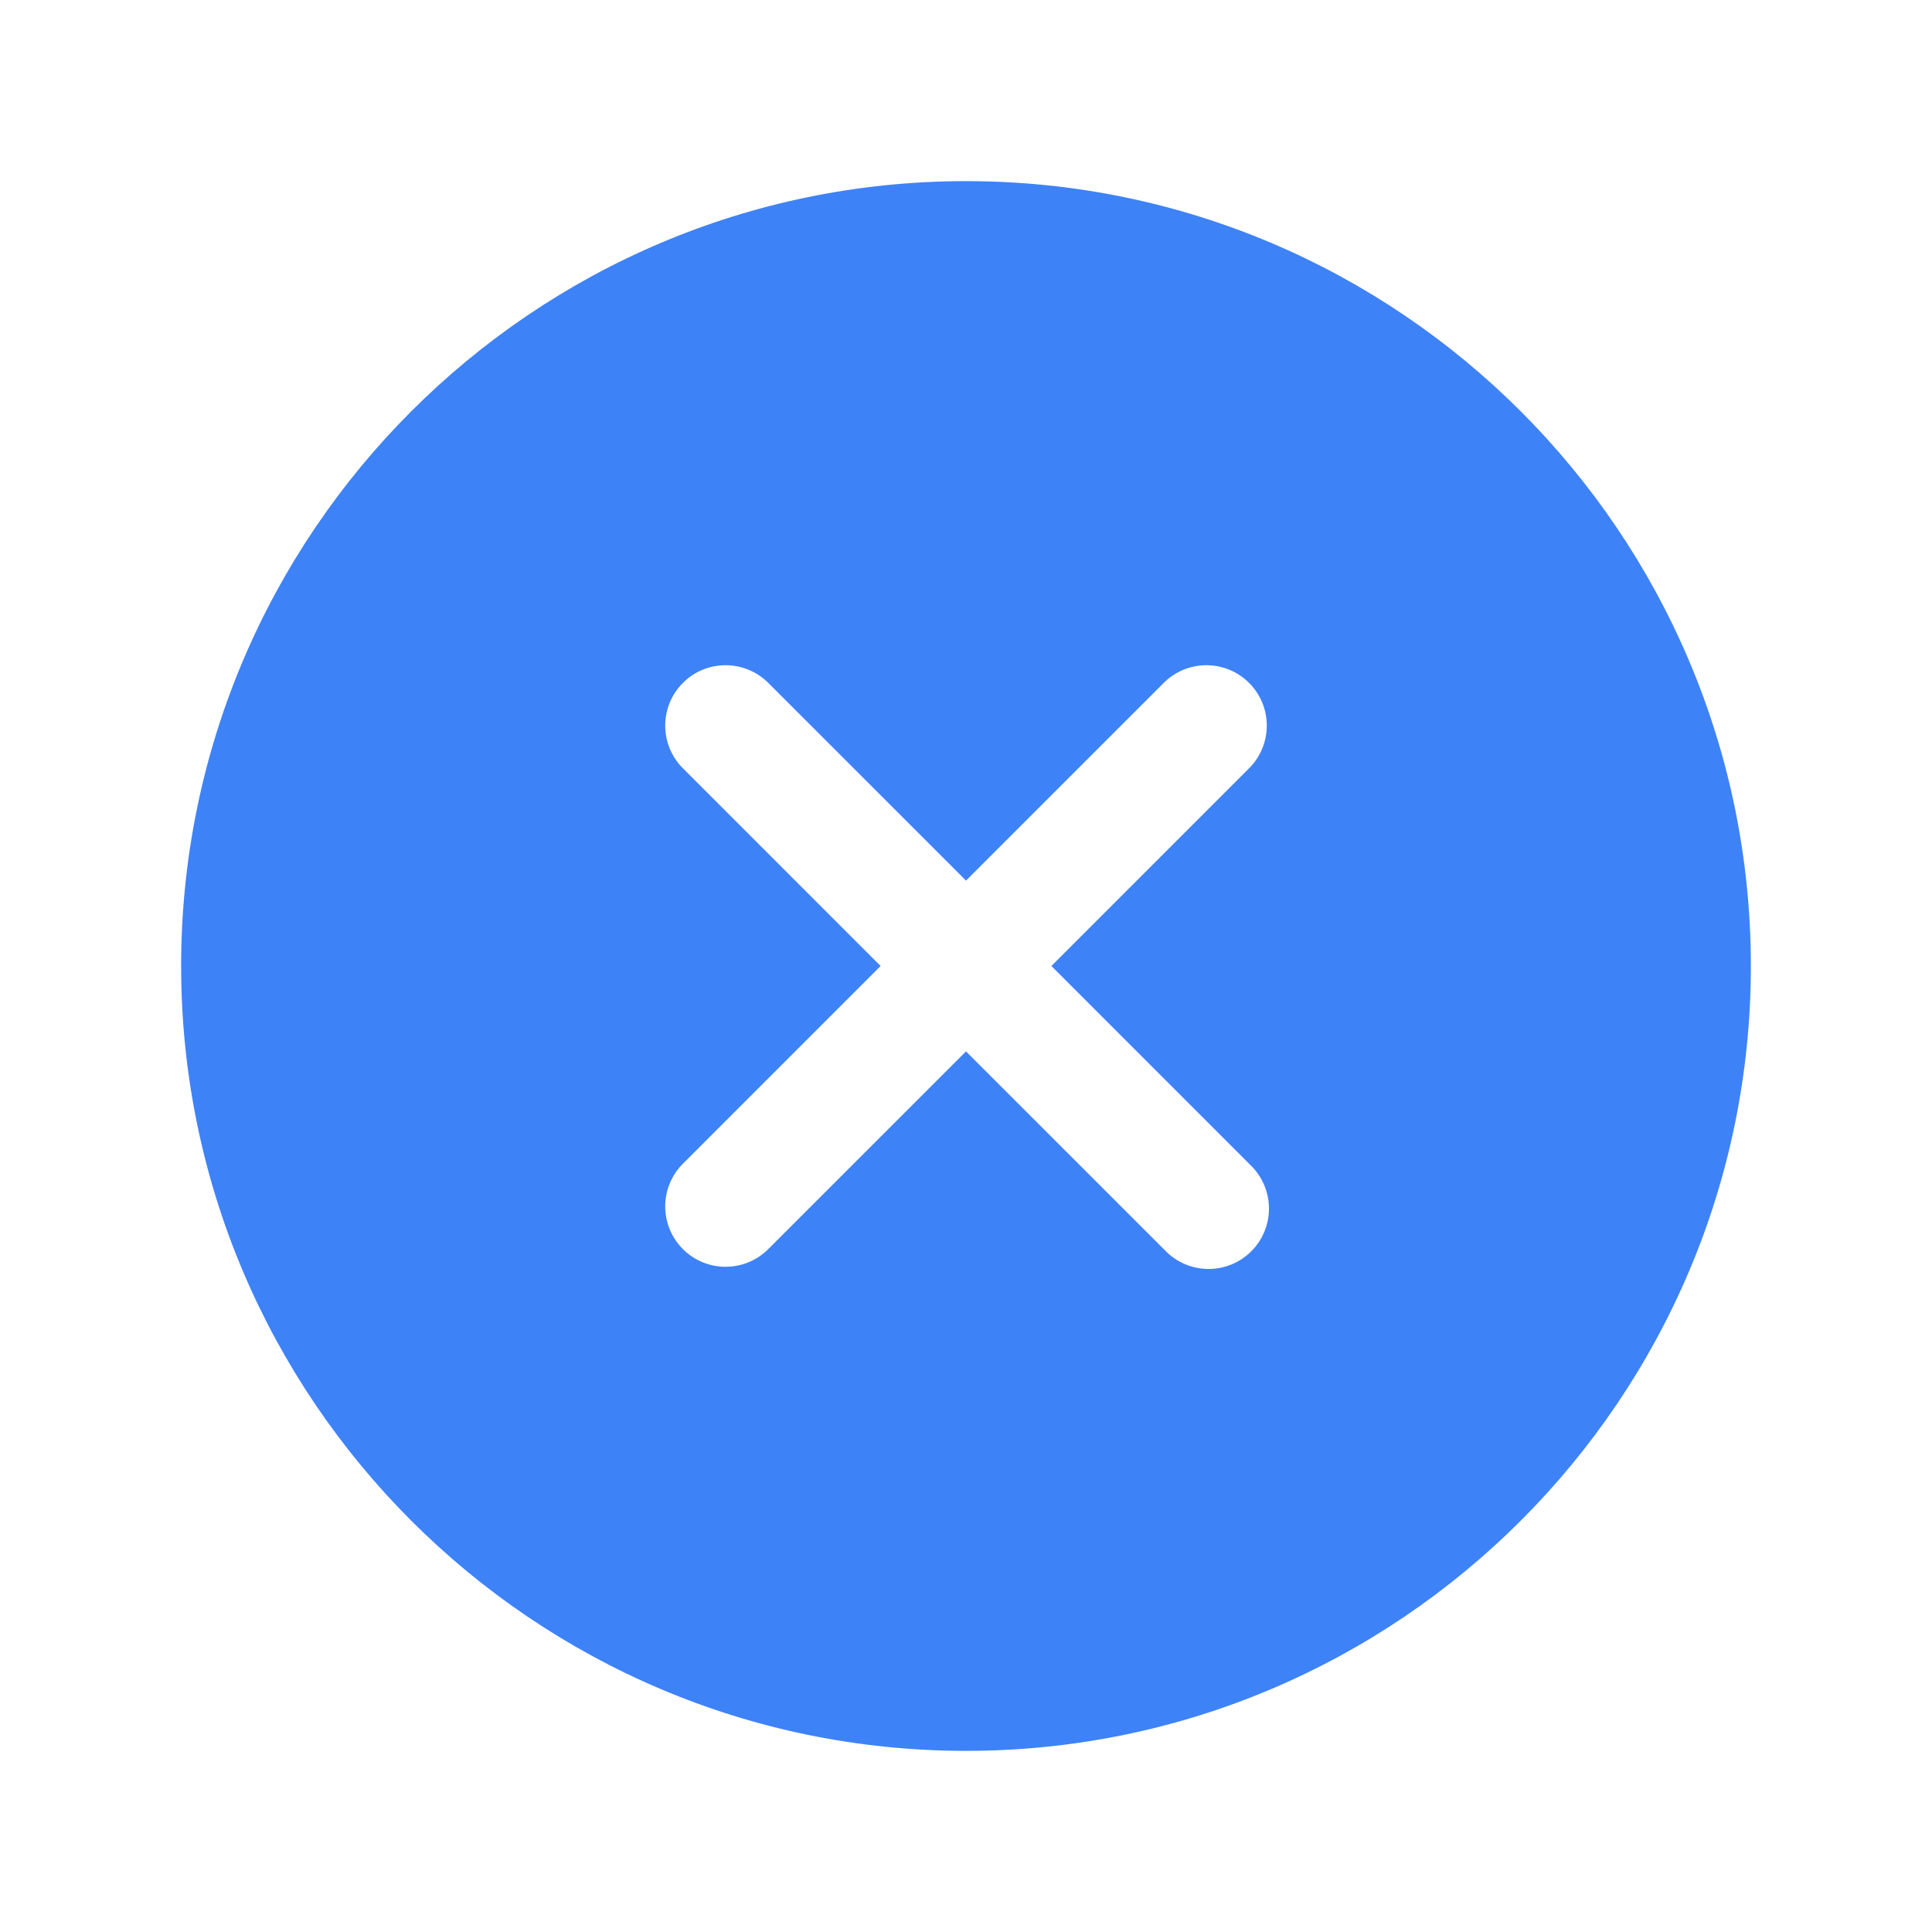 <svg width="53" height="53" viewBox="0 0 53 53" fill="none" xmlns="http://www.w3.org/2000/svg">
<path d="M26.5 4.969C14.628 4.969 4.969 14.628 4.969 26.5C4.969 38.372 14.628 48.031 26.5 48.031C38.372 48.031 48.031 38.372 48.031 26.5C48.031 14.628 38.372 4.969 26.5 4.969ZM34.296 31.954C34.456 32.106 34.584 32.289 34.673 32.492C34.761 32.694 34.808 32.913 34.811 33.134C34.814 33.355 34.773 33.574 34.689 33.779C34.606 33.984 34.483 34.17 34.326 34.326C34.17 34.483 33.984 34.606 33.779 34.689C33.574 34.773 33.355 34.814 33.134 34.811C32.913 34.808 32.694 34.761 32.492 34.673C32.289 34.584 32.106 34.456 31.954 34.296L26.5 28.843L21.046 34.296C20.733 34.593 20.316 34.757 19.884 34.751C19.452 34.746 19.039 34.572 18.734 34.266C18.428 33.961 18.254 33.548 18.249 33.116C18.243 32.684 18.407 32.267 18.704 31.954L24.157 26.5L18.704 21.046C18.407 20.733 18.243 20.316 18.249 19.884C18.254 19.452 18.428 19.039 18.734 18.734C19.039 18.428 19.452 18.254 19.884 18.249C20.316 18.243 20.733 18.407 21.046 18.704L26.5 24.157L31.954 18.704C32.267 18.407 32.684 18.243 33.116 18.249C33.548 18.254 33.961 18.428 34.266 18.734C34.572 19.039 34.746 19.452 34.751 19.884C34.757 20.316 34.593 20.733 34.296 21.046L28.843 26.5L34.296 31.954Z" fill="#3E82F7"/>
</svg>
